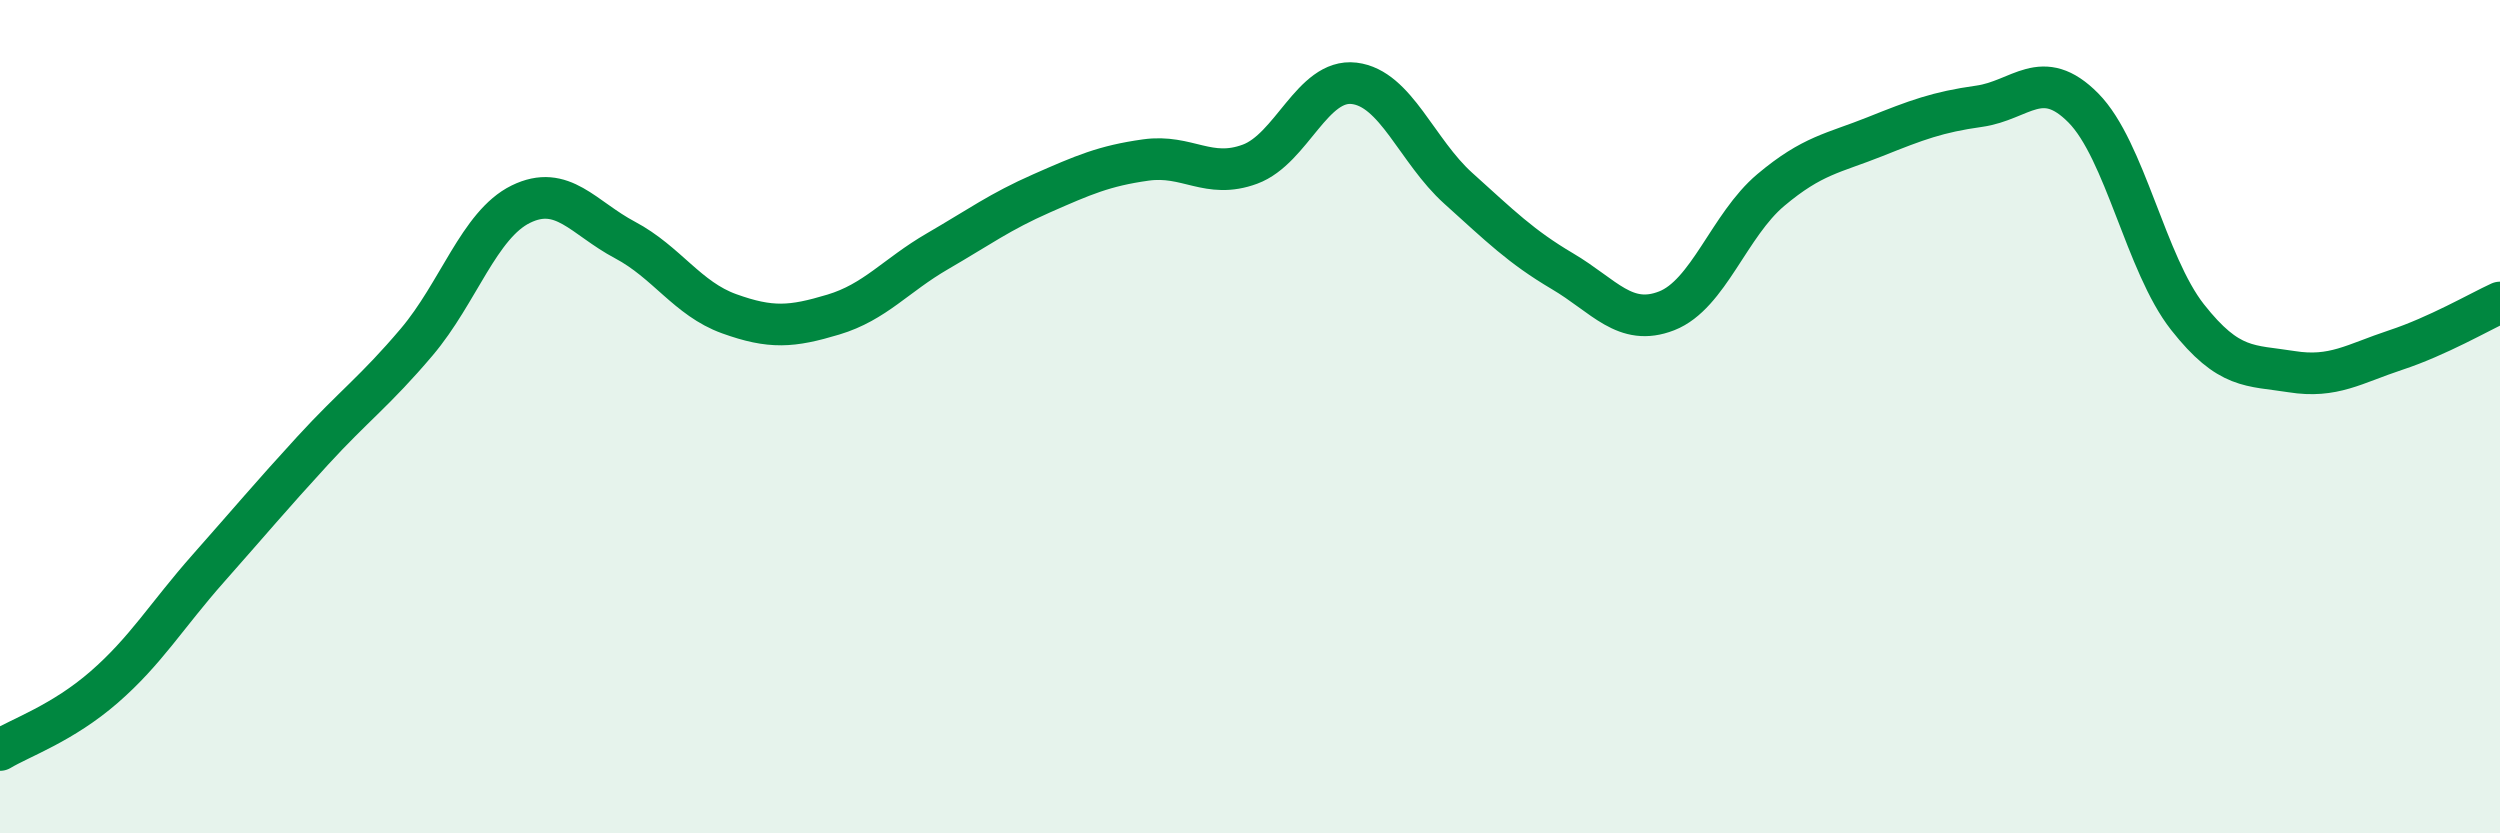 
    <svg width="60" height="20" viewBox="0 0 60 20" xmlns="http://www.w3.org/2000/svg">
      <path
        d="M 0,18 C 0.5,17.7 1.5,17.36 2.5,16.49 C 3.5,15.62 4,14.77 5,13.64 C 6,12.51 6.5,11.91 7.5,10.82 C 8.5,9.73 9,9.39 10,8.21 C 11,7.03 11.5,5.39 12.5,4.9 C 13.5,4.41 14,5.23 15,5.76 C 16,6.29 16.5,7.17 17.5,7.53 C 18.5,7.89 19,7.85 20,7.55 C 21,7.25 21.5,6.61 22.5,6.03 C 23.5,5.45 24,5.08 25,4.64 C 26,4.2 26.5,3.98 27.5,3.84 C 28.5,3.7 29,4.31 30,3.94 C 31,3.57 31.5,1.88 32.5,2 C 33.5,2.12 34,3.62 35,4.52 C 36,5.42 36.5,5.92 37.5,6.51 C 38.5,7.1 39,7.85 40,7.46 C 41,7.07 41.5,5.4 42.5,4.56 C 43.5,3.72 44,3.68 45,3.28 C 46,2.88 46.5,2.69 47.5,2.55 C 48.5,2.41 49,1.58 50,2.59 C 51,3.6 51.5,6.34 52.5,7.61 C 53.5,8.88 54,8.76 55,8.92 C 56,9.08 56.5,8.73 57.5,8.4 C 58.5,8.07 59.5,7.49 60,7.26L60 20L0 20Z"
        fill="#008740"
        opacity="0.1"
        stroke-linecap="round"
        stroke-linejoin="round"
      />
      <path
        d="M 0,18 C 0.5,17.7 1.5,17.36 2.5,16.49 C 3.5,15.62 4,14.77 5,13.64 C 6,12.51 6.5,11.91 7.5,10.82 C 8.5,9.73 9,9.39 10,8.21 C 11,7.03 11.5,5.39 12.5,4.9 C 13.5,4.41 14,5.23 15,5.76 C 16,6.29 16.5,7.17 17.5,7.53 C 18.5,7.89 19,7.85 20,7.55 C 21,7.25 21.5,6.61 22.5,6.03 C 23.5,5.45 24,5.08 25,4.64 C 26,4.2 26.5,3.98 27.5,3.84 C 28.5,3.7 29,4.31 30,3.94 C 31,3.57 31.5,1.88 32.5,2 C 33.5,2.12 34,3.62 35,4.52 C 36,5.42 36.5,5.92 37.5,6.51 C 38.5,7.1 39,7.85 40,7.46 C 41,7.07 41.5,5.4 42.5,4.56 C 43.5,3.72 44,3.68 45,3.28 C 46,2.88 46.5,2.69 47.5,2.55 C 48.5,2.41 49,1.58 50,2.59 C 51,3.6 51.5,6.34 52.5,7.61 C 53.5,8.88 54,8.76 55,8.92 C 56,9.08 56.5,8.73 57.5,8.4 C 58.5,8.07 59.5,7.49 60,7.26"
        stroke="#008740"
        stroke-width="1"
        fill="none"
        stroke-linecap="round"
        stroke-linejoin="round"
      />
    </svg>
  
